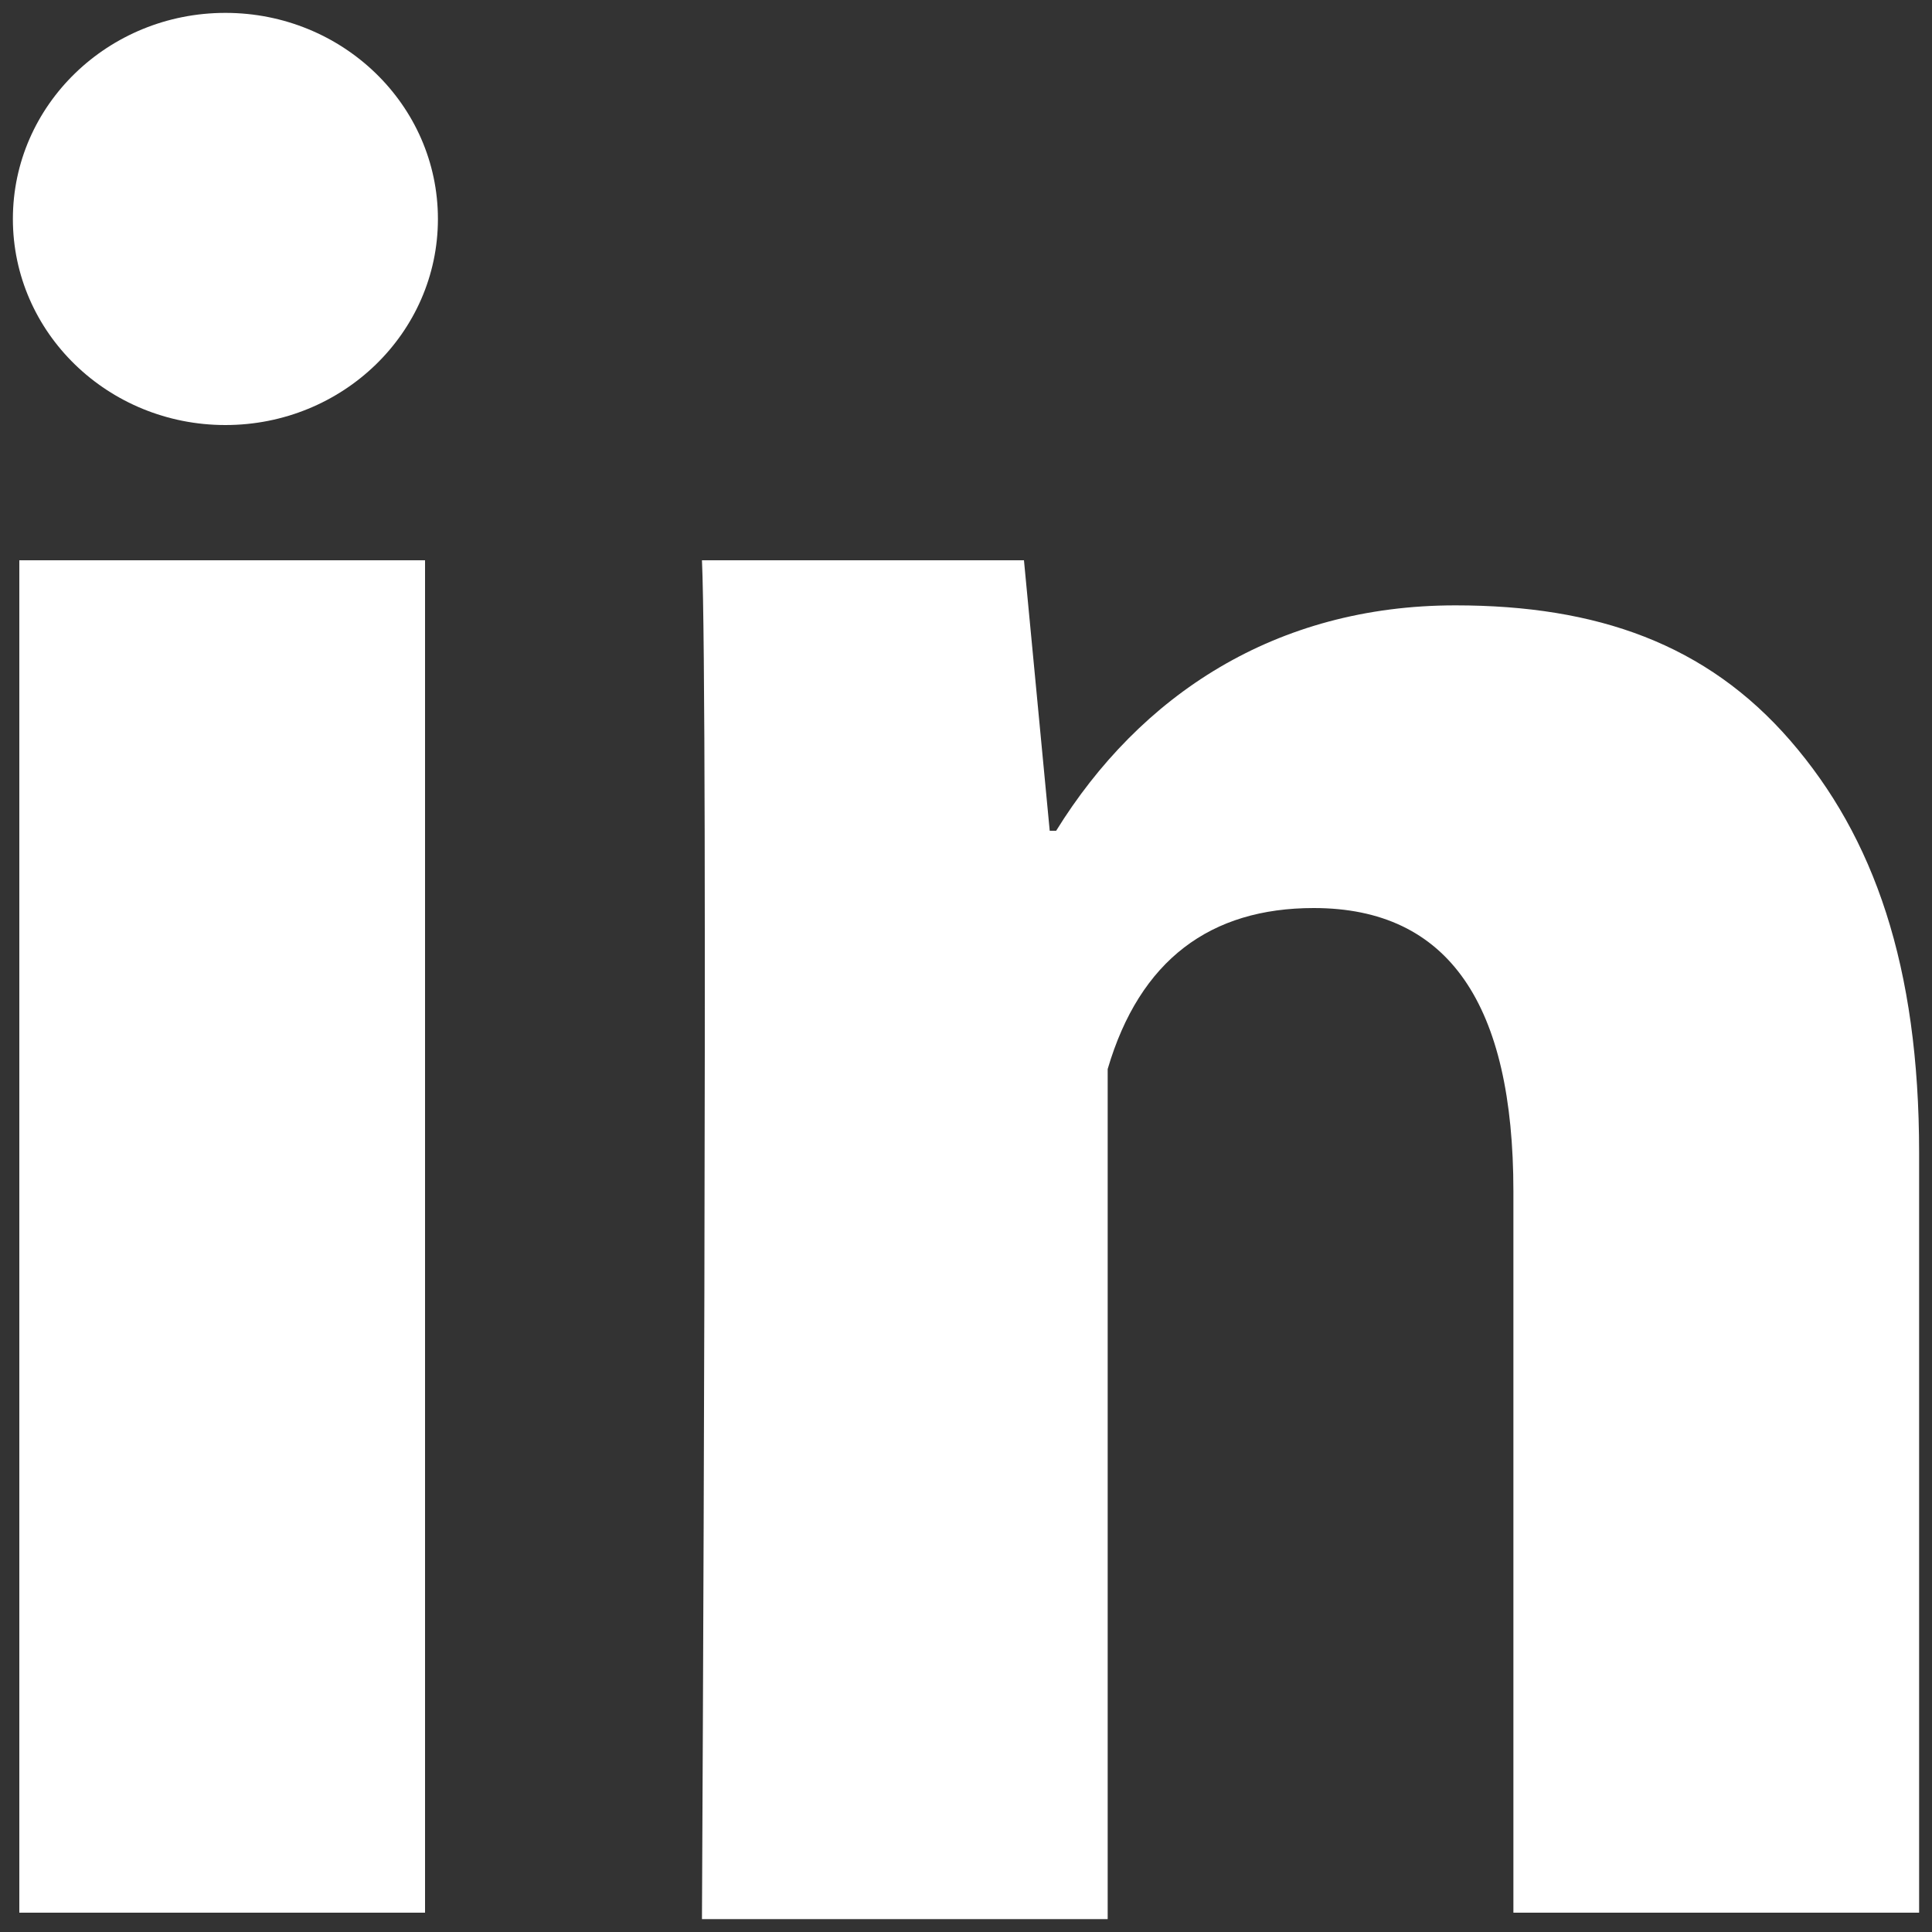 <?xml version="1.0" encoding="UTF-8"?> <!-- Generator: Adobe Illustrator 21.1.0, SVG Export Plug-In . SVG Version: 6.00 Build 0) --> <svg xmlns="http://www.w3.org/2000/svg" xmlns:xlink="http://www.w3.org/1999/xlink" id="Layer_1" x="0px" y="0px" viewBox="0 0 30 30" style="enable-background:new 0 0 30 30;" xml:space="preserve"><rect x="0" y="0" width="30" height="30" fill="#333333" stroke="none"/> <style type="text/css"> .st0{fill:#FFFFFF;} </style> <g> <g> <path class="st0" d="M6.6,29.7H0.3v-21h6.3C6.6,8.7,6.6,29.7,6.6,29.7z M29.8,29.7h-6.3V18.5c0-2.9-1-4.4-3.1-4.4 c-1.6,0-2.7,0.8-3.2,2.5c0,2.7,0,13.2,0,13.2h-6.3c0,0,0.1-18.9,0-21.1h5l0.4,4.2h0.1c1.3-2.1,3.4-3.5,6.2-3.5 c2.2,0,3.9,0.6,5.2,2.1c1.3,1.5,2,3.5,2,6.4V29.7z"></path> </g> <g> <ellipse class="st0" cx="3.5" cy="3.4" rx="3.3" ry="3.2"></ellipse> </g> </g> </svg> 